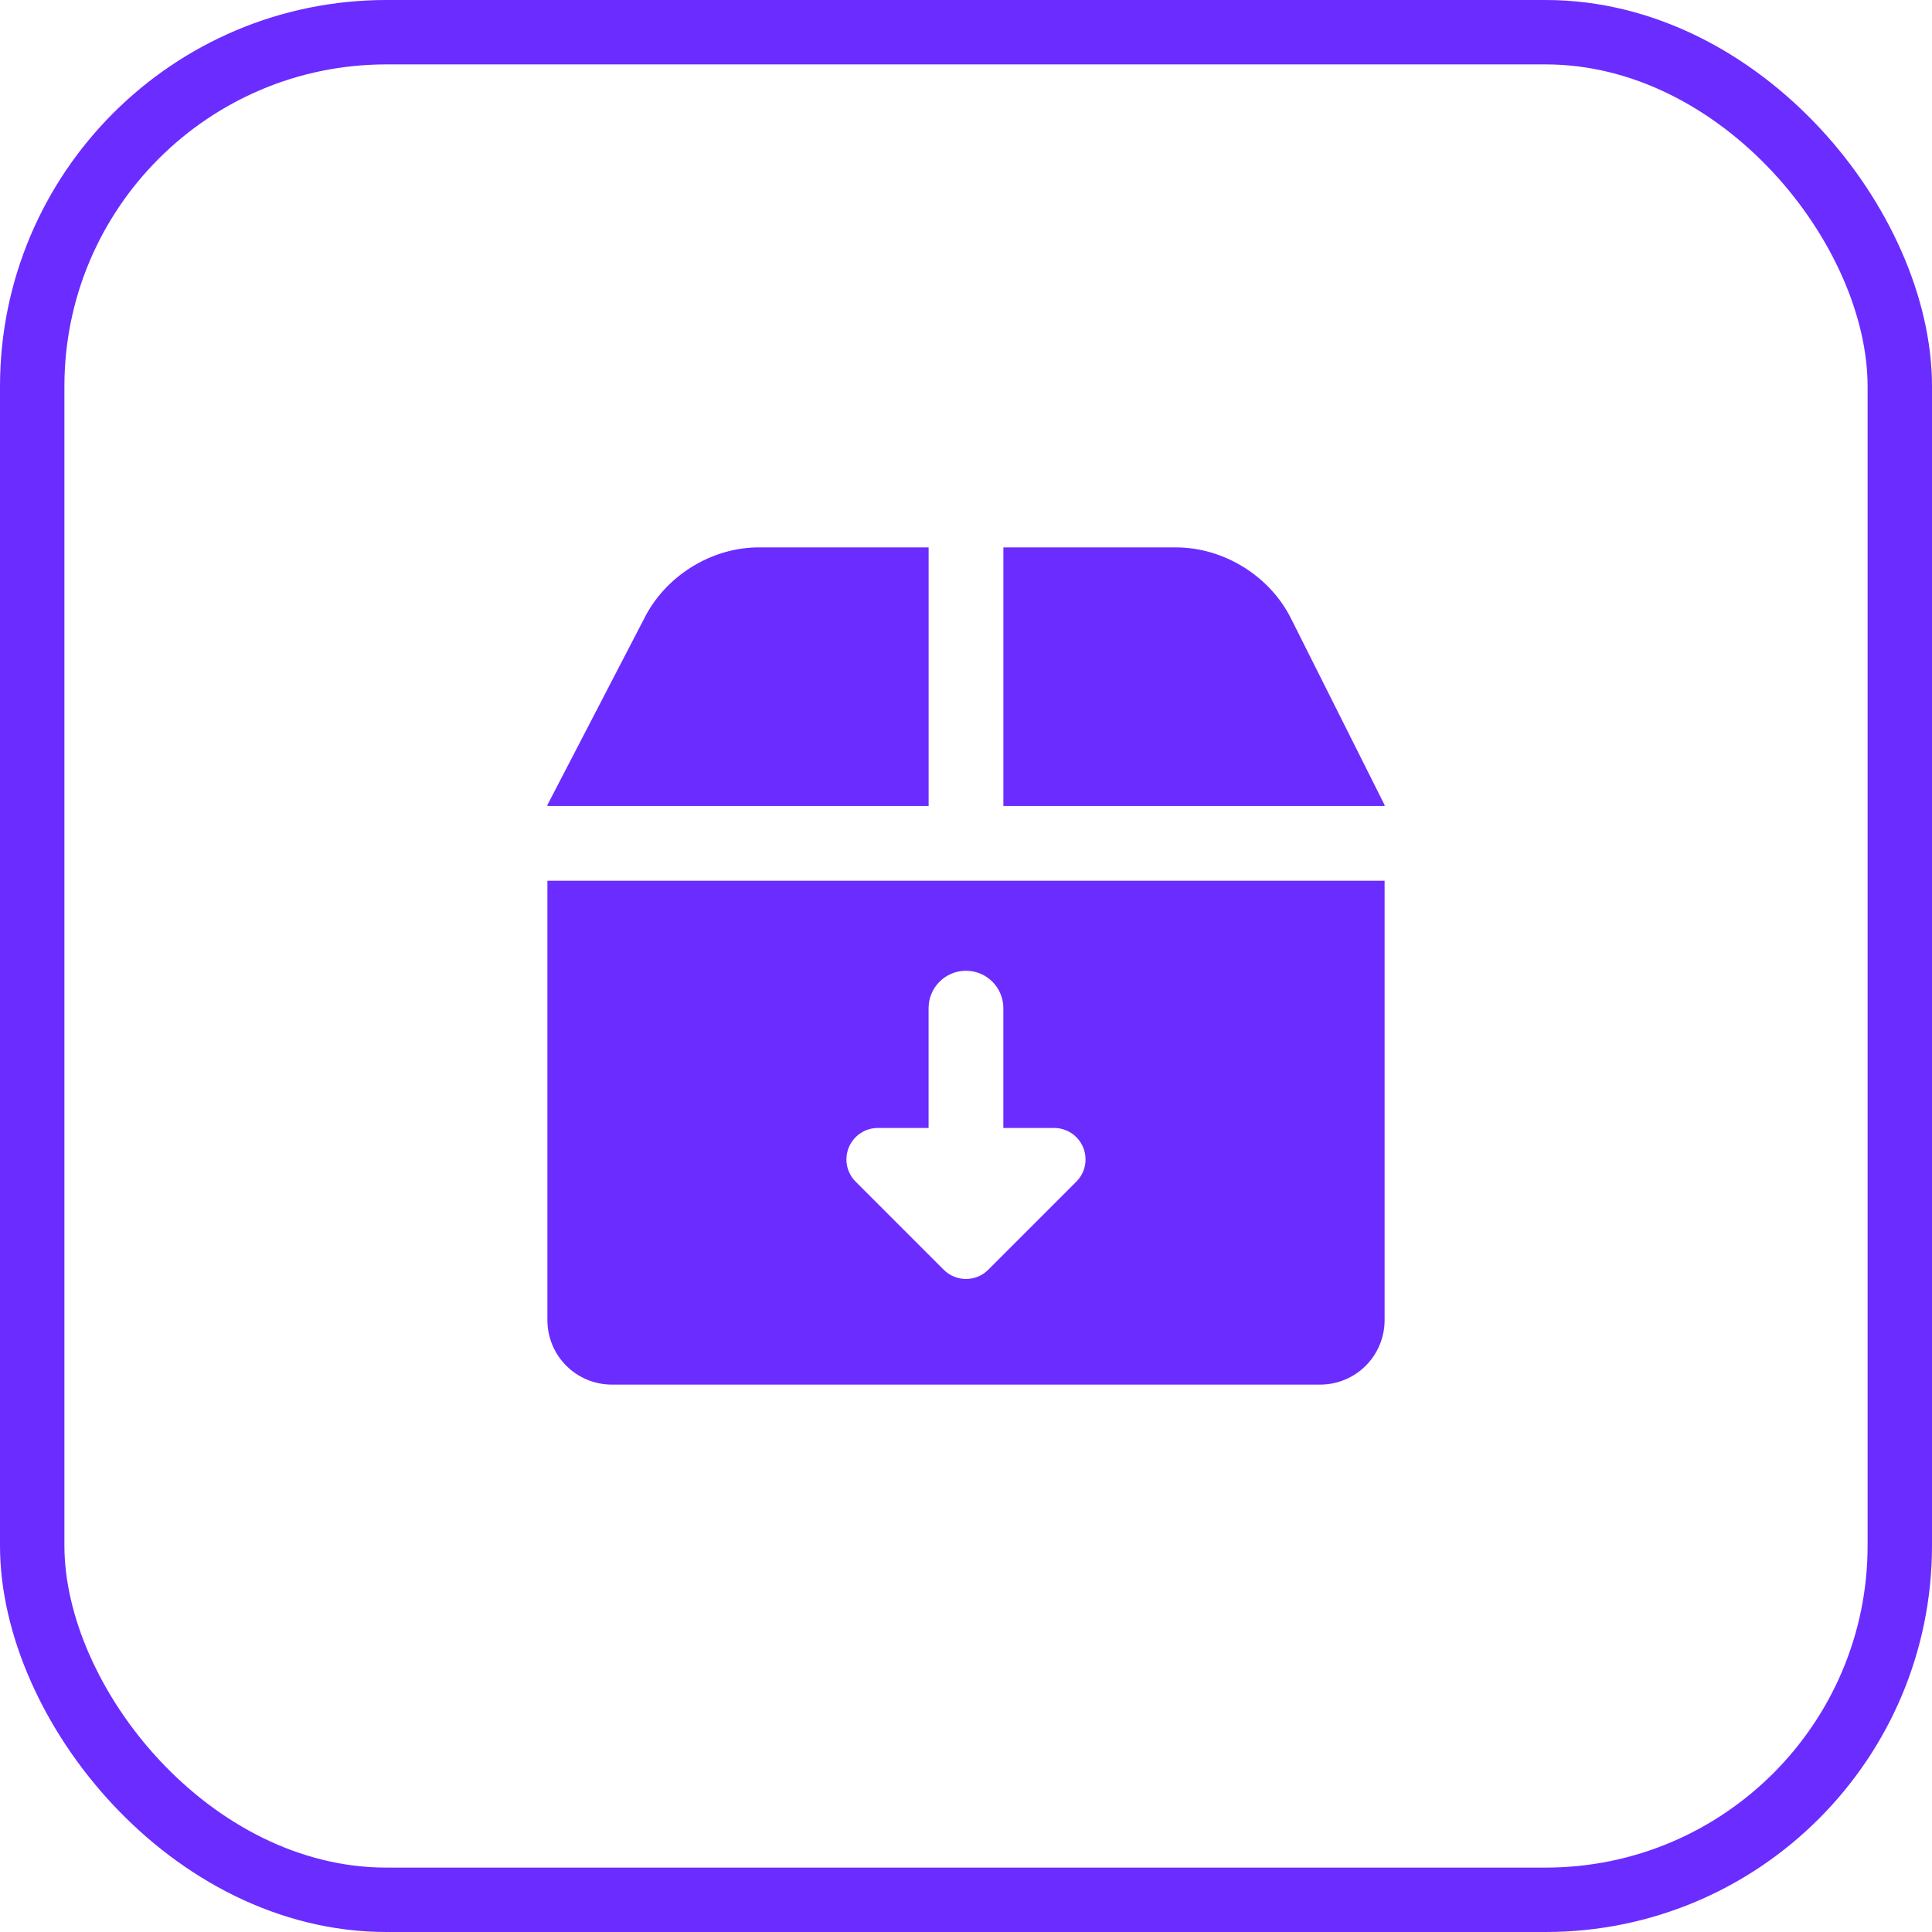 <?xml version="1.0" encoding="UTF-8"?> <svg xmlns="http://www.w3.org/2000/svg" width="60" height="60" viewBox="0 0 60 60" fill="none"><g clip-path="url(#clip0_7_81)"><path fill-rule="evenodd" clip-rule="evenodd" d="M28.839 17H23.48C22.026 17.037 20.647 17.917 20 19.22L17 25V25.031H28.839V17ZM17 41V27.352H43V41C43 41.53 42.789 42.039 42.414 42.414C42.039 42.789 41.53 43 41 43H19C18.47 43 17.961 42.789 17.586 42.414C17.211 42.039 17 41.53 17 41ZM43 25V25.031H31.161V17H36.52C38.008 17.001 39.438 17.887 40.1 19.22L43 25ZM28.838 31.309C28.838 30.668 29.358 30.148 29.999 30.148C30.64 30.148 31.16 30.668 31.16 31.309V35.03H32.736C33.131 35.03 33.487 35.268 33.638 35.633C33.789 35.998 33.706 36.418 33.426 36.698L30.69 39.434C30.309 39.815 29.69 39.815 29.309 39.434L26.573 36.698C26.293 36.418 26.21 35.998 26.361 35.633C26.512 35.268 26.868 35.03 27.264 35.03H28.838V31.309Z" fill="#6B2CFF"></path></g><rect x="1" y="1" width="58" height="58" rx="11" stroke="#6B2CFF" stroke-width="2"></rect><defs><clipPath id="clip0_7_81"><rect width="26" height="26" fill="white" transform="translate(17 17)"></rect></clipPath></defs></svg> 